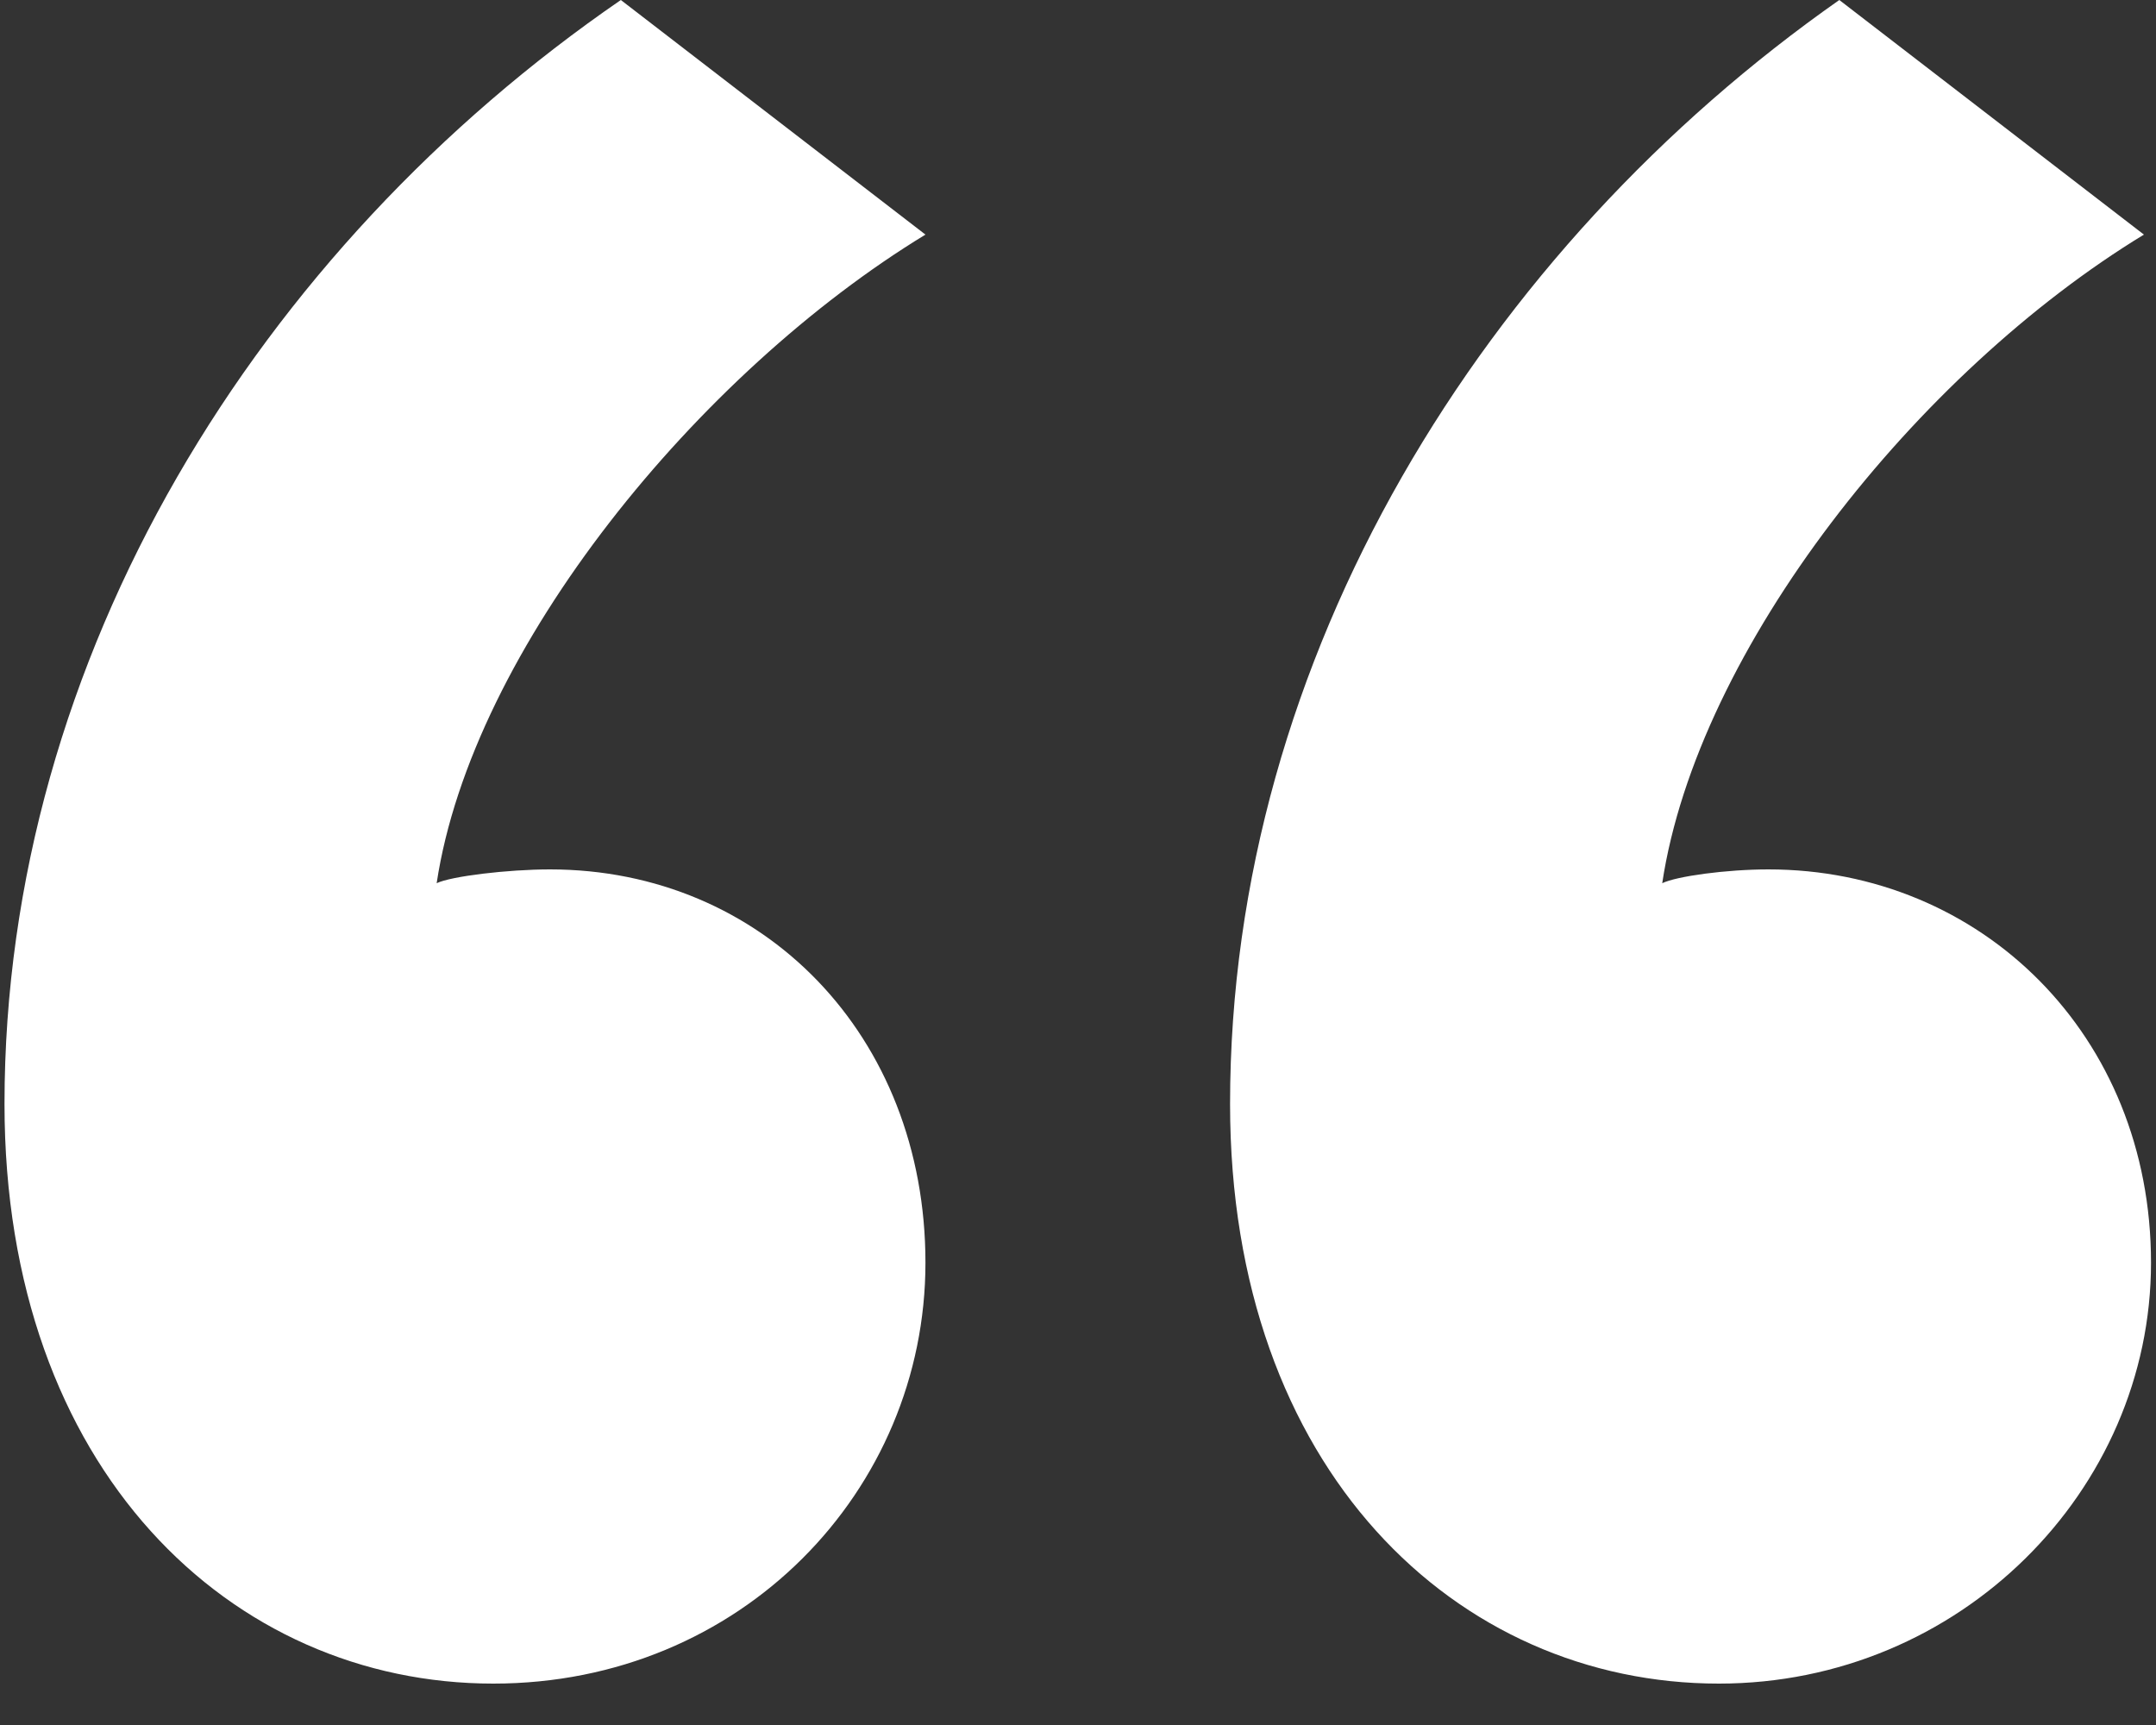 <svg width="45" height="36" viewBox="0 0 45 36" fill="none" xmlns="http://www.w3.org/2000/svg">
<rect x="0" y="0" width="45" height="36" fill="#333333" stroke="none"/>
<path d="M12.958 0C5.417 5.184 0.094 13.68 0.094 23.04C0.094 30.672 4.826 35.136 10.296 35.136C15.472 35.136 19.316 31.104 19.316 26.352C19.316 21.6 15.915 18.144 11.479 18.144C10.592 18.144 9.409 18.288 9.114 18.432C9.853 13.536 14.585 7.776 19.316 4.896L12.958 0ZM38.39 0C30.997 5.184 25.674 13.68 25.674 23.04C25.674 30.672 30.405 35.136 35.876 35.136C40.904 35.136 44.896 31.104 44.896 26.352C44.896 21.6 41.347 18.144 36.911 18.144C36.024 18.144 34.989 18.288 34.694 18.432C35.433 13.536 40.016 7.776 44.748 4.896L38.39 0Z" fill="white"/>
</svg>
